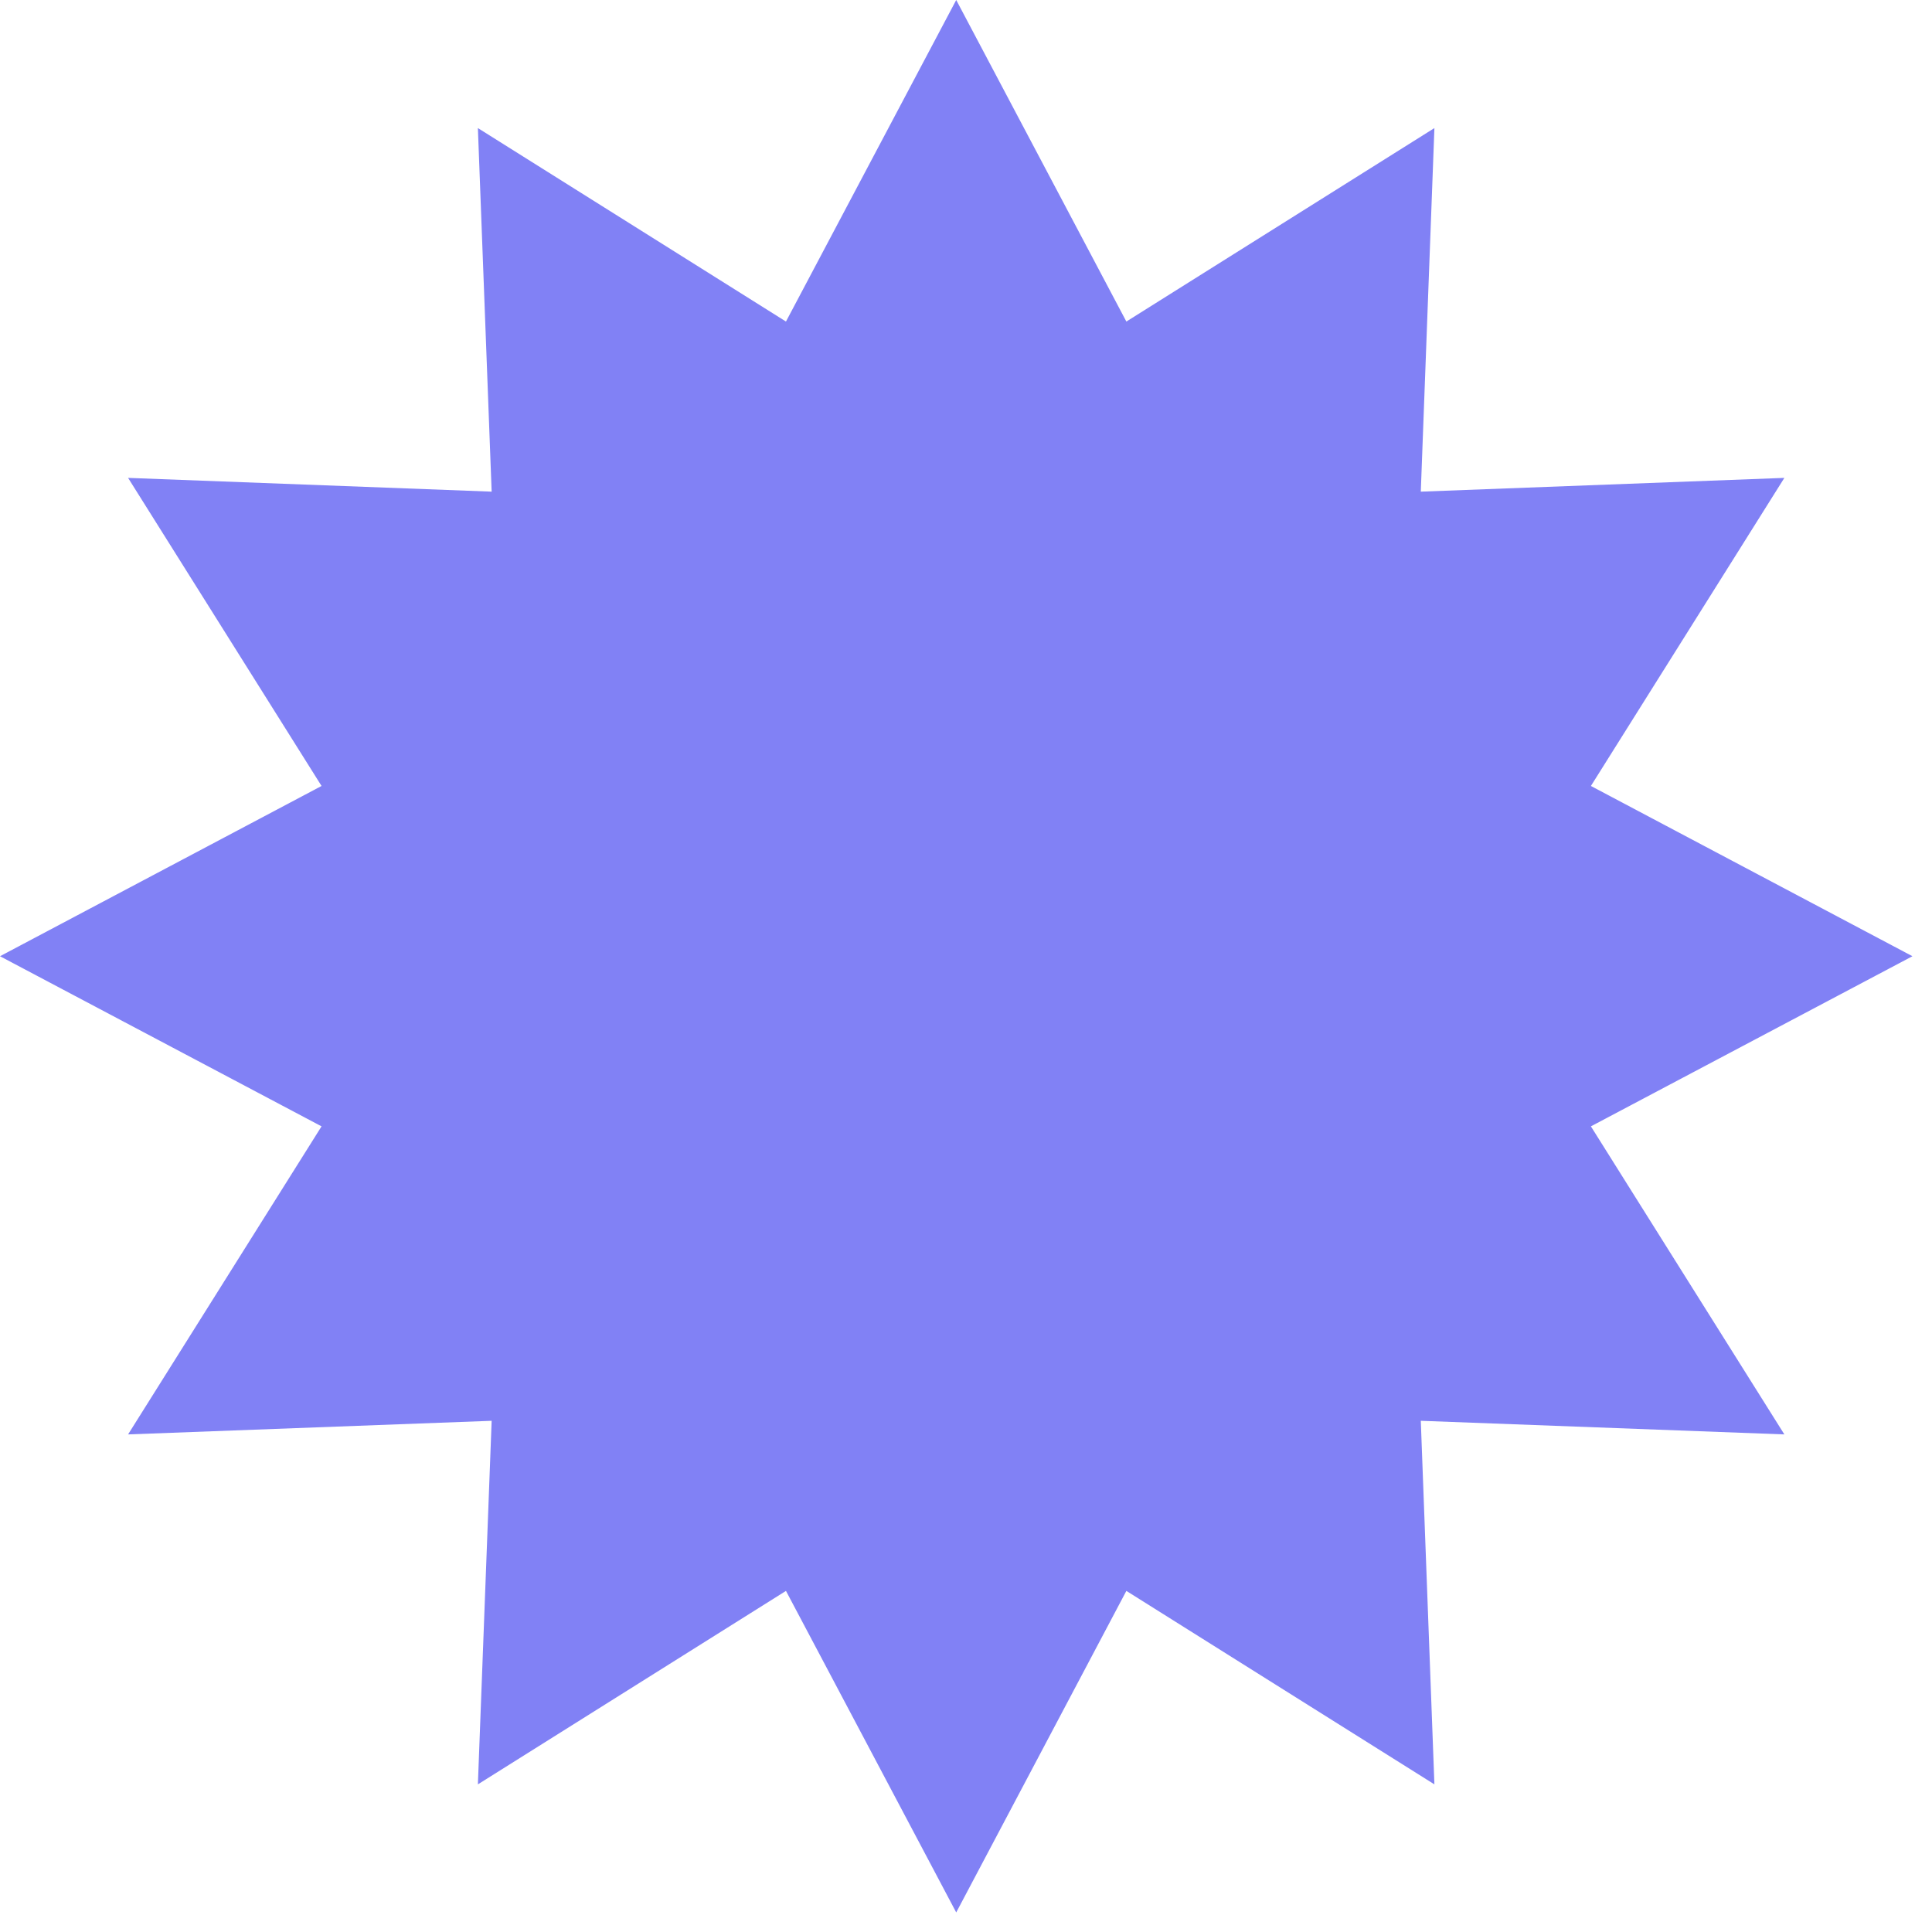 <svg width="65" height="65" viewBox="0 0 65 65" fill="none" xmlns="http://www.w3.org/2000/svg">
<path d="M64.342 32.171L53.524 37.895L60.033 48.259L47.801 47.801L48.259 60.033L37.895 53.524L32.171 64.342L26.443 53.524L16.078 60.033L16.541 47.801L4.309 48.259L10.818 37.895L0 32.171L10.818 26.443L4.309 16.078L16.541 16.541L16.078 4.309L26.443 10.818L32.171 0L37.895 10.818L48.259 4.309L47.801 16.541L60.033 16.078L53.524 26.443L64.342 32.171Z" fill="#8181F5"/>
</svg>

